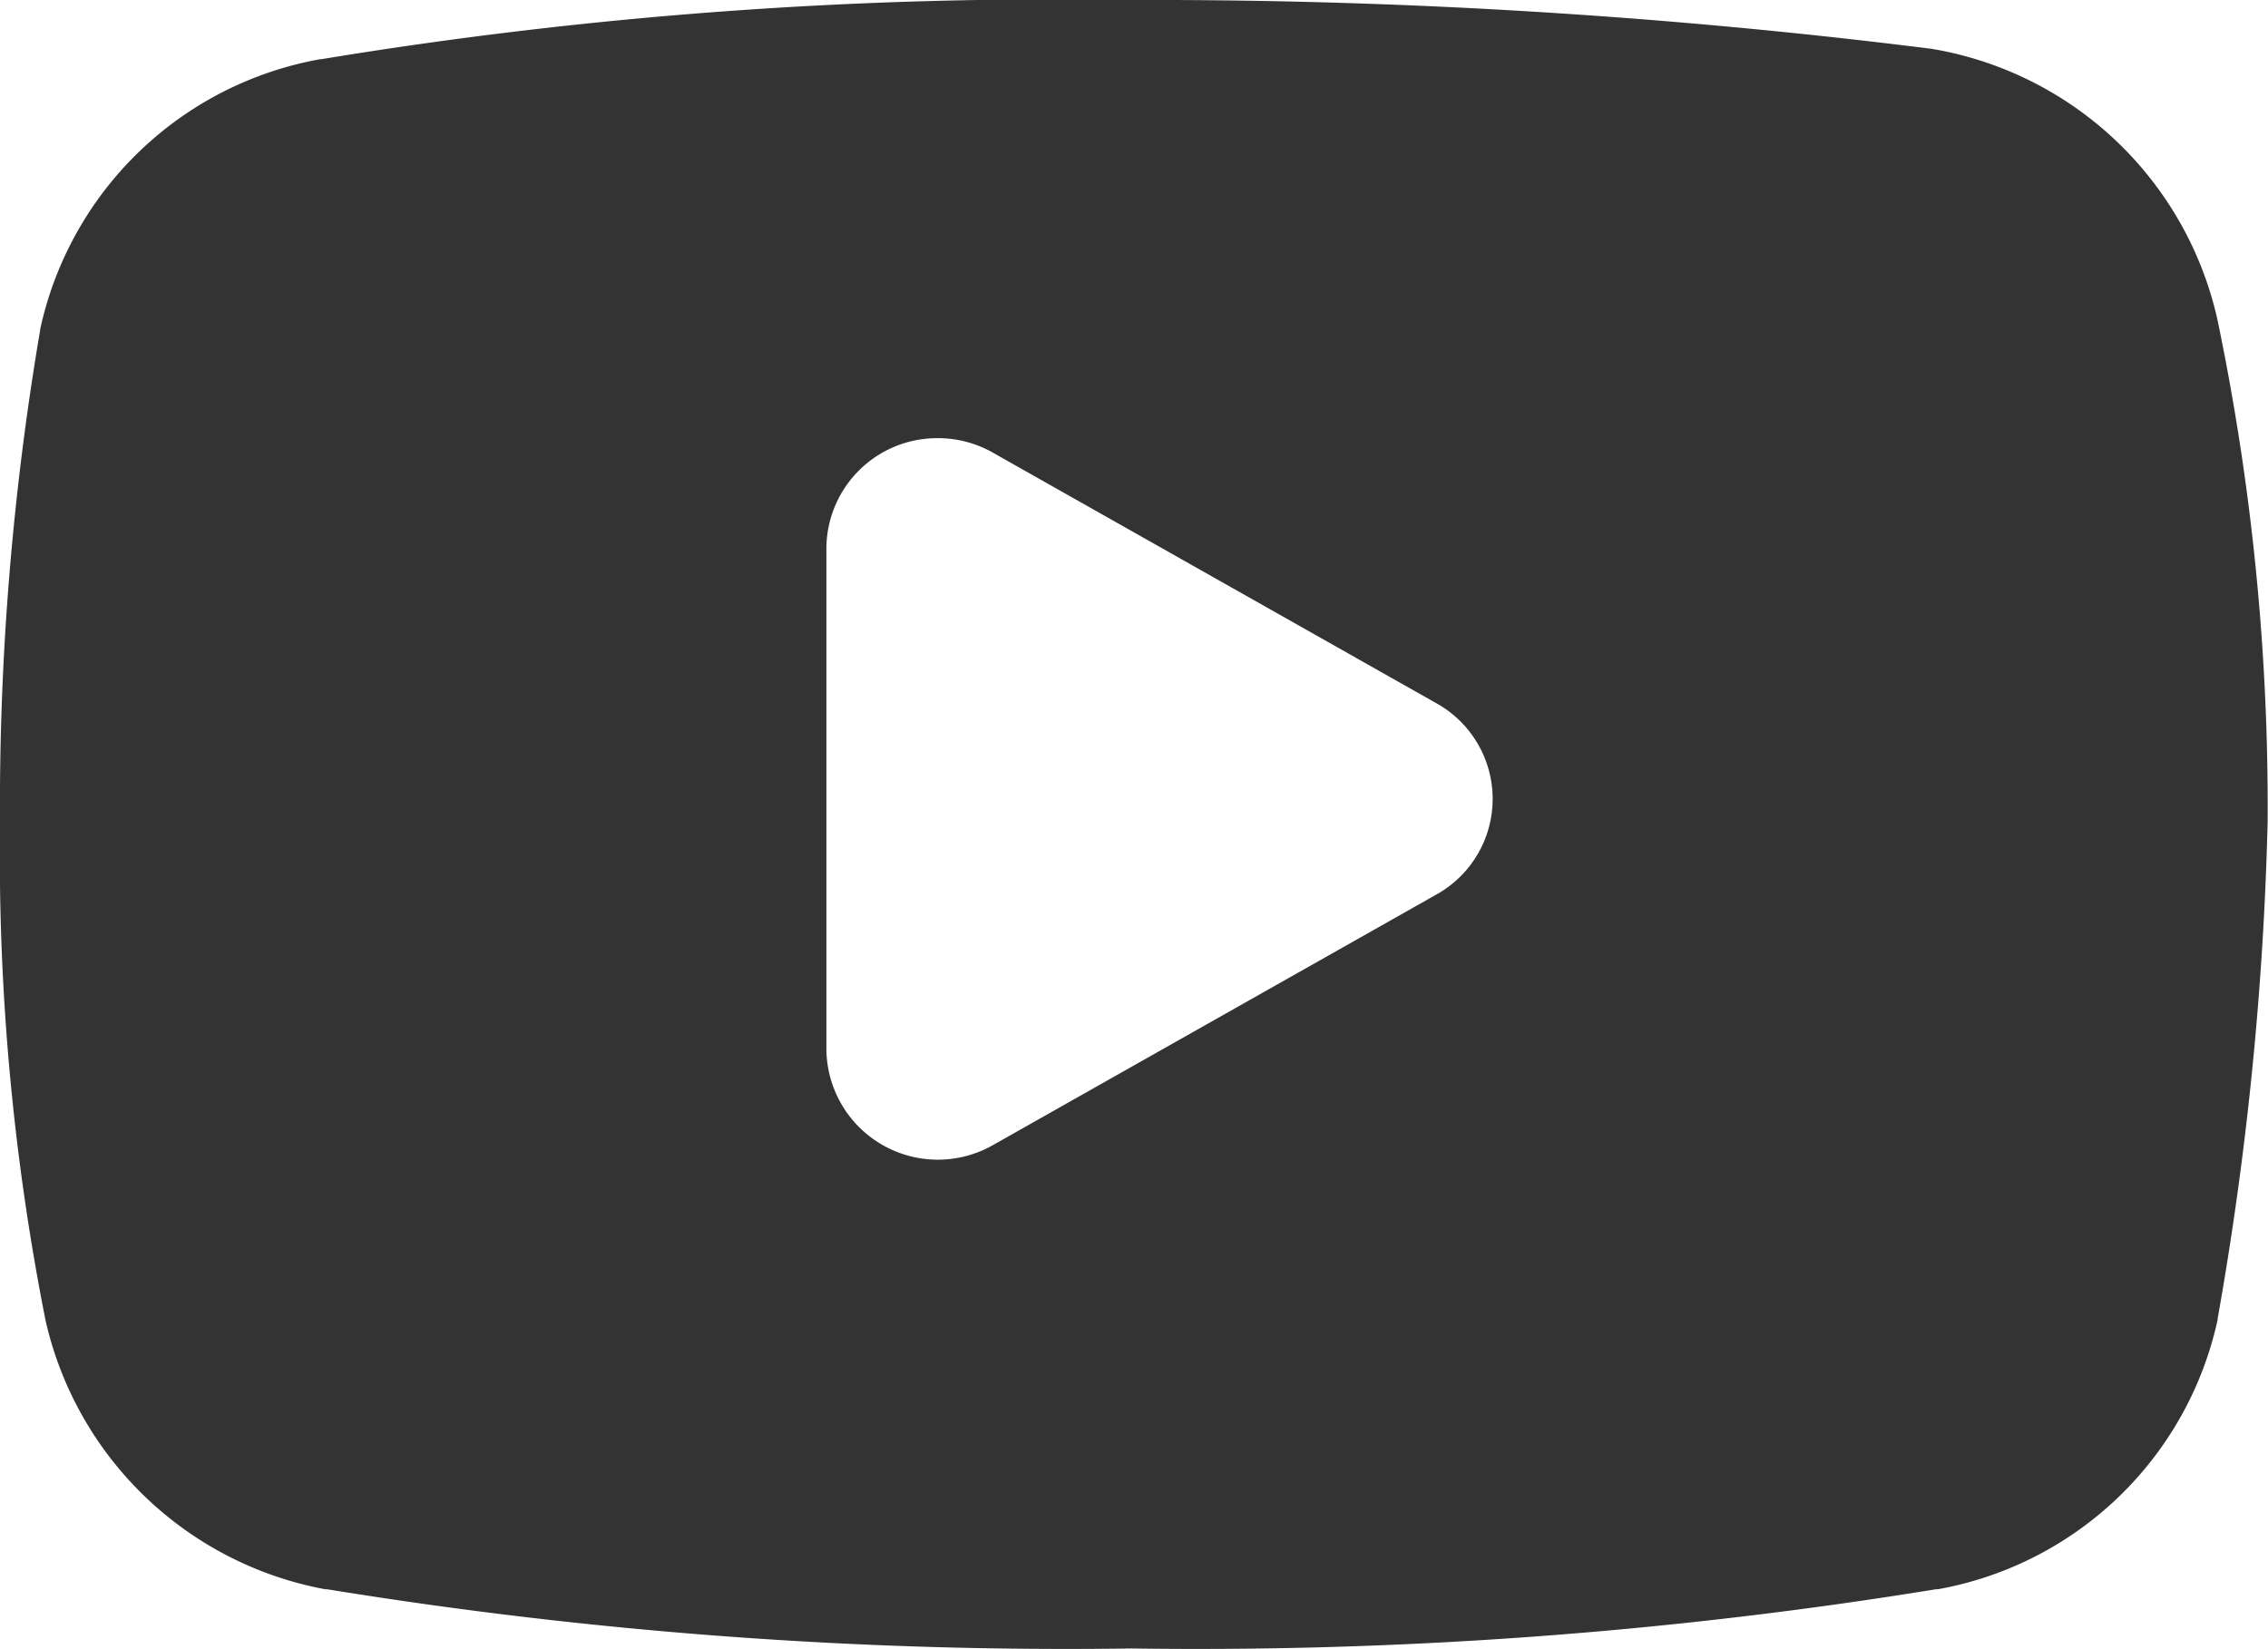 <svg xmlns="http://www.w3.org/2000/svg" width="19.148" height="13.926" viewBox="0 0 19.148 13.926">
  <path id="icons8-youtube" d="M11.512,8.5a37.933,37.933,0,0,0-6.8.5l-.009,0a2.951,2.951,0,0,0-2.363,2.277v.005A23.959,23.959,0,0,0,2,15.463a20.207,20.207,0,0,0,.385,4.189A2.978,2.978,0,0,0,4.746,21.92l.016,0a38.843,38.843,0,0,0,6.79.5,38.869,38.869,0,0,0,6.792-.5l.016,0a2.951,2.951,0,0,0,2.363-2.277l0-.009a27.815,27.815,0,0,0,.422-4.2s0-.01,0-.014a20.147,20.147,0,0,0-.425-4.226,2.977,2.977,0,0,0-2.362-2.273l-.052-.009A52.919,52.919,0,0,0,11.512,8.5ZM9.9,12.2a.941.941,0,0,1,.484.123l3.744,2.116a.924.924,0,0,1,0,1.614l-3.744,2.116a.941.941,0,0,1-1.407-.807V13.13A.935.935,0,0,1,9.9,12.2Z" transform="translate(-2 -8.5)" fill="#333"/>
</svg>
